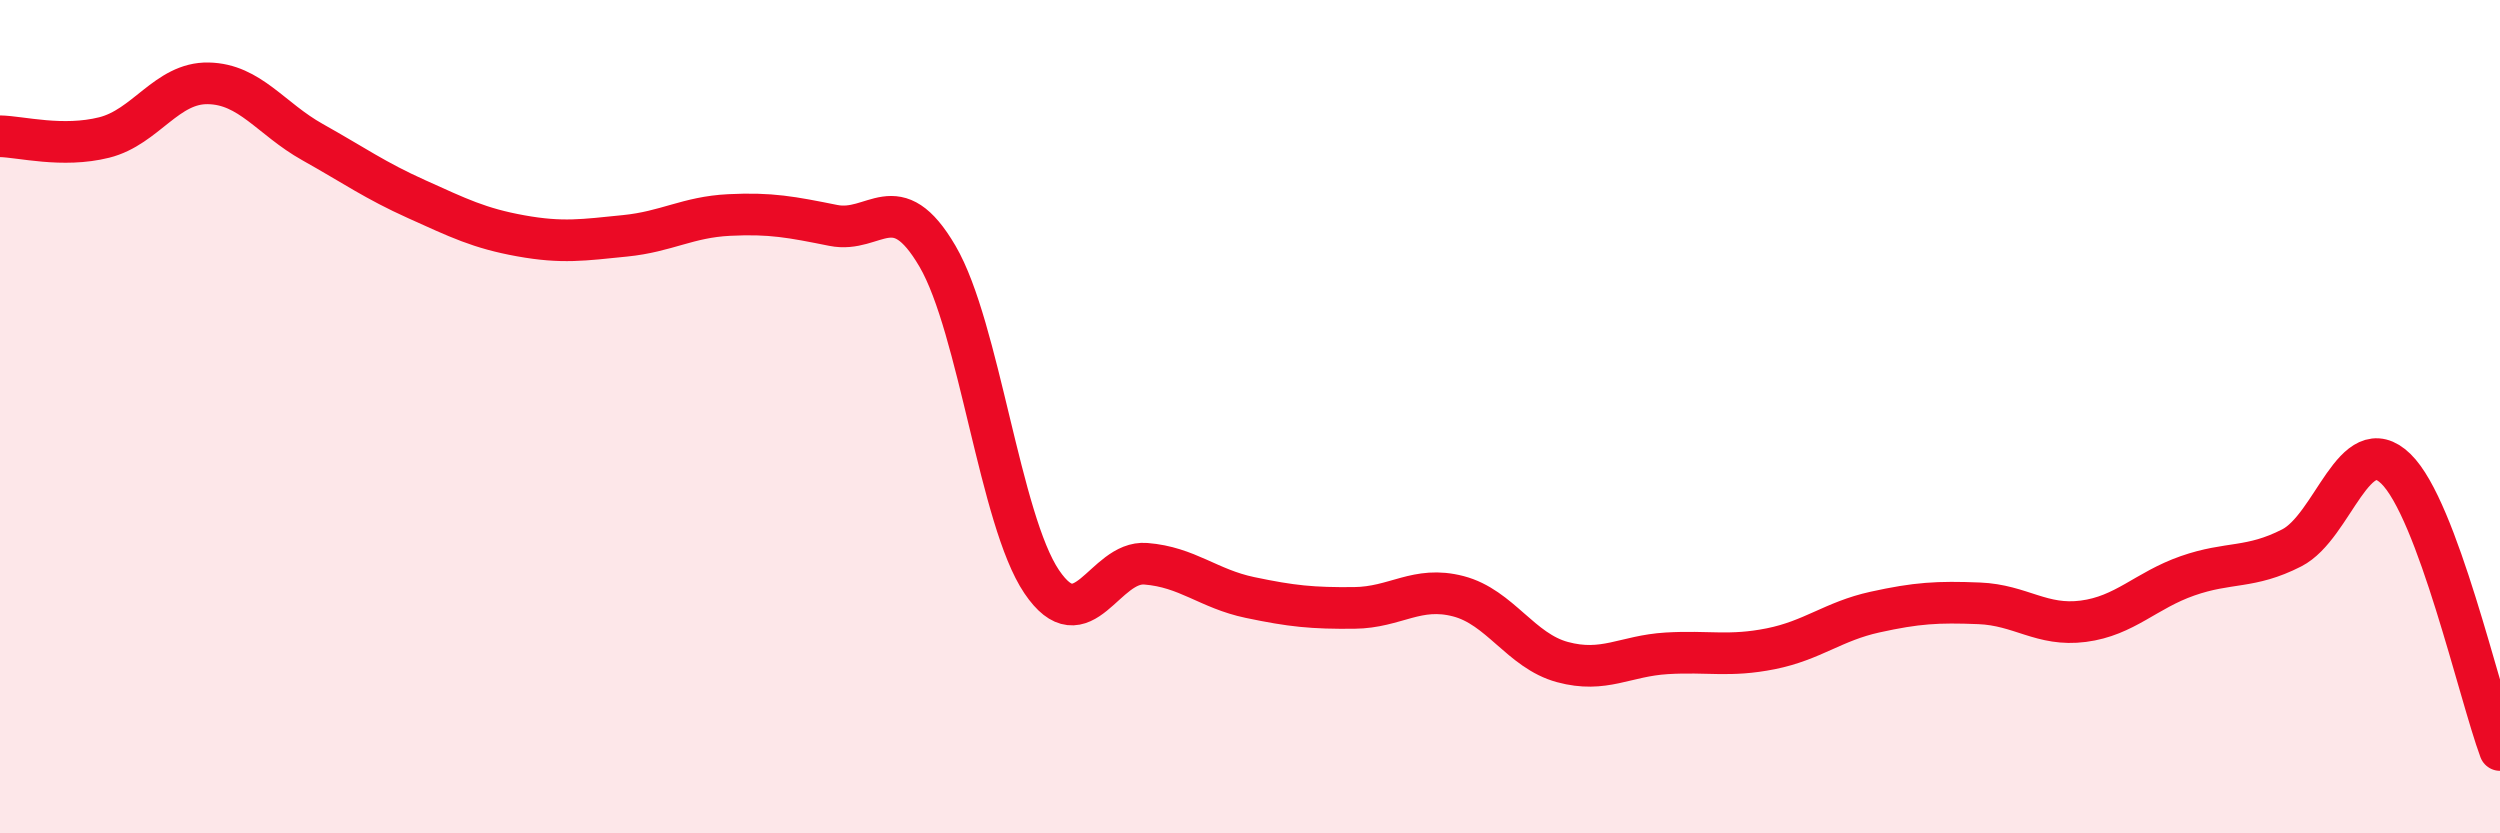 
    <svg width="60" height="20" viewBox="0 0 60 20" xmlns="http://www.w3.org/2000/svg">
      <path
        d="M 0,3.27 C 0.5,3.28 1.5,3.55 2.5,3.3 C 3.5,3.05 4,1.98 5,2 C 6,2.02 6.5,2.85 7.5,3.41 C 8.5,3.97 9,4.33 10,4.78 C 11,5.23 11.5,5.48 12.5,5.66 C 13.5,5.84 14,5.76 15,5.66 C 16,5.56 16.5,5.21 17.5,5.16 C 18.5,5.11 19,5.21 20,5.41 C 21,5.61 21.5,4.44 22.5,6.15 C 23.5,7.86 24,12.48 25,13.96 C 26,15.44 26.5,13.45 27.5,13.53 C 28.5,13.61 29,14.13 30,14.34 C 31,14.55 31.5,14.6 32.5,14.59 C 33.5,14.58 34,14.05 35,14.31 C 36,14.57 36.5,15.62 37.5,15.89 C 38.5,16.16 39,15.74 40,15.68 C 41,15.62 41.5,15.77 42.5,15.57 C 43.5,15.37 44,14.91 45,14.69 C 46,14.47 46.5,14.44 47.5,14.48 C 48.5,14.52 49,15.04 50,14.91 C 51,14.78 51.5,14.17 52.5,13.82 C 53.5,13.47 54,13.66 55,13.15 C 56,12.64 56.5,10.28 57.5,11.25 C 58.5,12.22 59.5,16.65 60,18L60 20L0 20Z"
        fill="#EB0A25"
        opacity="0.1"
        stroke-linecap="round"
        stroke-linejoin="round"
      />
      <path
        d="M 0,3.27 C 0.5,3.28 1.5,3.55 2.5,3.3 C 3.5,3.05 4,1.98 5,2 C 6,2.02 6.5,2.85 7.5,3.41 C 8.5,3.97 9,4.33 10,4.78 C 11,5.23 11.5,5.48 12.5,5.66 C 13.5,5.84 14,5.76 15,5.66 C 16,5.56 16.5,5.21 17.5,5.16 C 18.5,5.11 19,5.21 20,5.41 C 21,5.61 21.5,4.44 22.5,6.15 C 23.5,7.86 24,12.48 25,13.96 C 26,15.44 26.5,13.45 27.5,13.53 C 28.5,13.61 29,14.13 30,14.34 C 31,14.55 31.5,14.6 32.5,14.59 C 33.5,14.58 34,14.05 35,14.31 C 36,14.57 36.5,15.62 37.5,15.89 C 38.5,16.16 39,15.74 40,15.68 C 41,15.62 41.5,15.77 42.5,15.57 C 43.5,15.37 44,14.91 45,14.69 C 46,14.47 46.5,14.44 47.5,14.48 C 48.5,14.52 49,15.04 50,14.91 C 51,14.78 51.5,14.17 52.5,13.82 C 53.5,13.47 54,13.66 55,13.15 C 56,12.64 56.5,10.28 57.5,11.25 C 58.5,12.22 59.5,16.65 60,18"
        stroke="#EB0A25"
        stroke-width="1"
        fill="none"
        stroke-linecap="round"
        stroke-linejoin="round"
      />
    </svg>
  